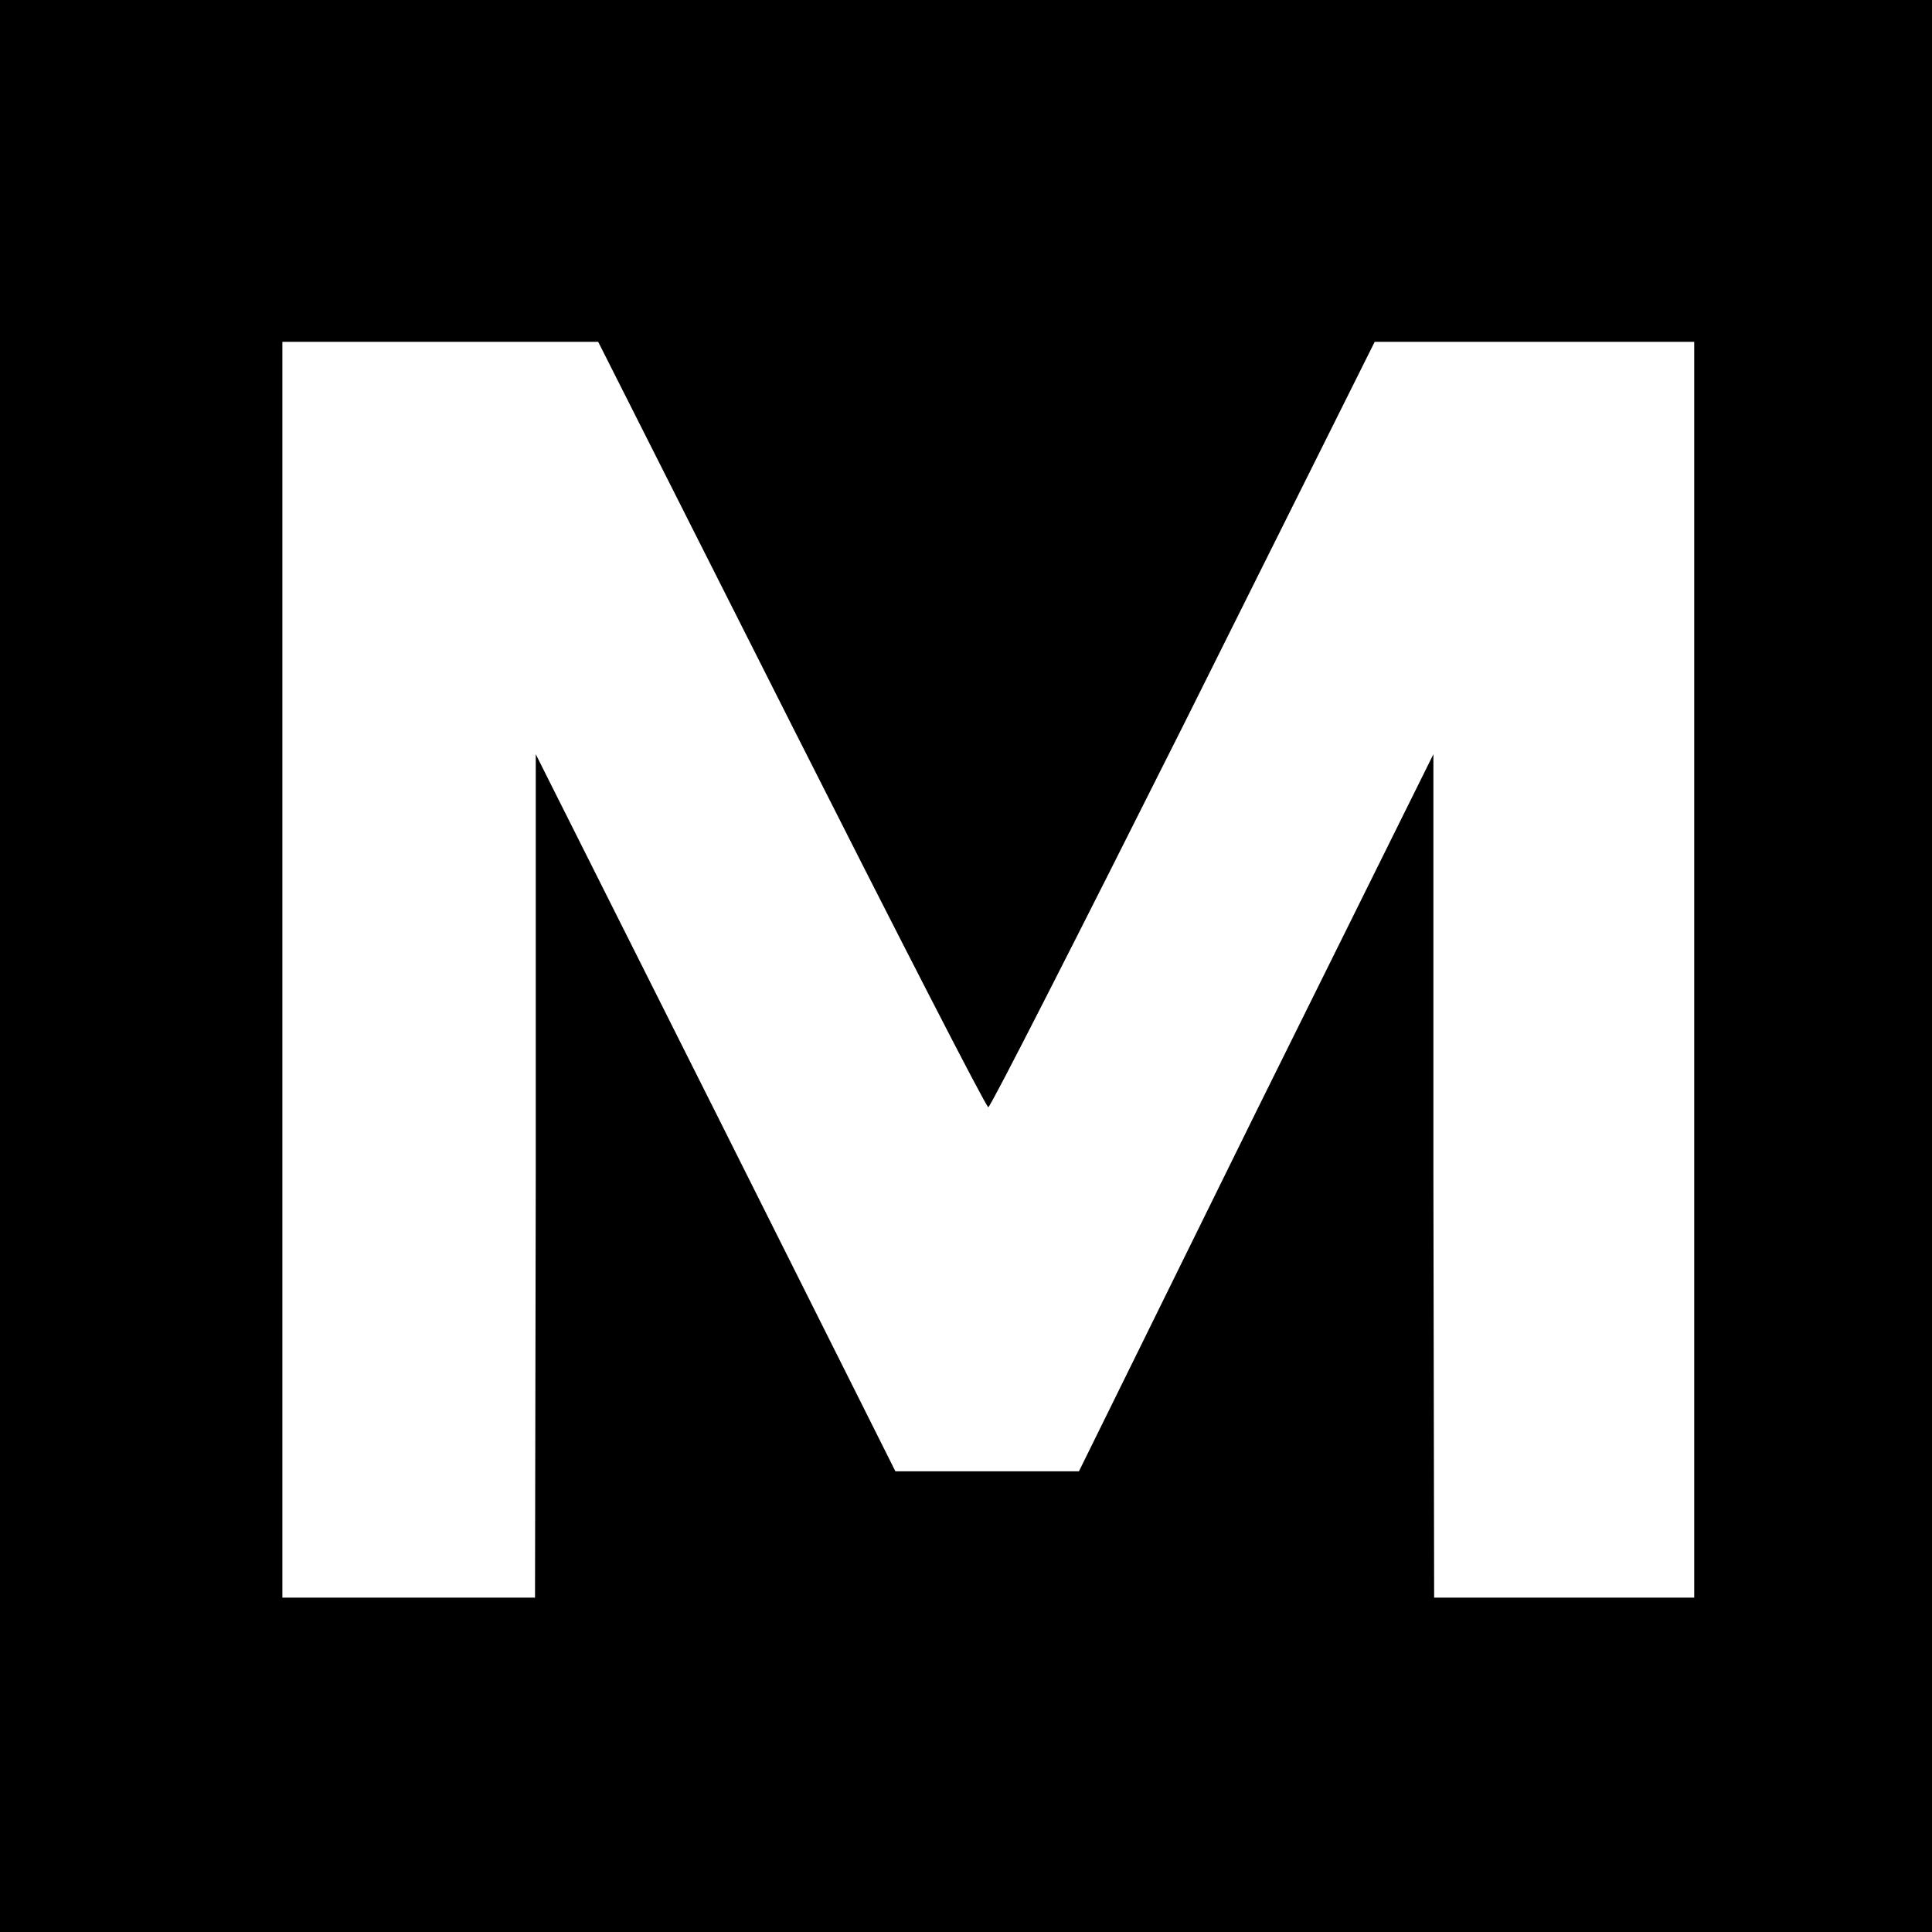 <?xml version="1.0" standalone="no"?>
<!DOCTYPE svg PUBLIC "-//W3C//DTD SVG 20010904//EN"
 "http://www.w3.org/TR/2001/REC-SVG-20010904/DTD/svg10.dtd">
<svg version="1.0" xmlns="http://www.w3.org/2000/svg"
 width="260pt" height="260pt" viewBox="0 0 260 260"
 preserveAspectRatio="xMidYMid meet">
<g transform="translate(0,260) scale(0.1,-0.1)"
fill="#000000" stroke="none">
<path d="M0 1300 l0 -1300 1300 0 1300 0 0 1300 0 1300 -1300 0 -1300 0 0
-1300z m1065 325 c143 -283 262 -515 265 -515 3 0 121 232 263 515 l257 515
215 0 215 0 0 -845 0 -845 -175 0 -175 0 -1 568 0 567 -239 -482 -238 -483
-124 0 -123 0 -242 483 -242 482 0 -567 -1 -568 -170 0 -170 0 0 845 0 845
213 0 212 0 260 -515z"/>
</g>
</svg>
